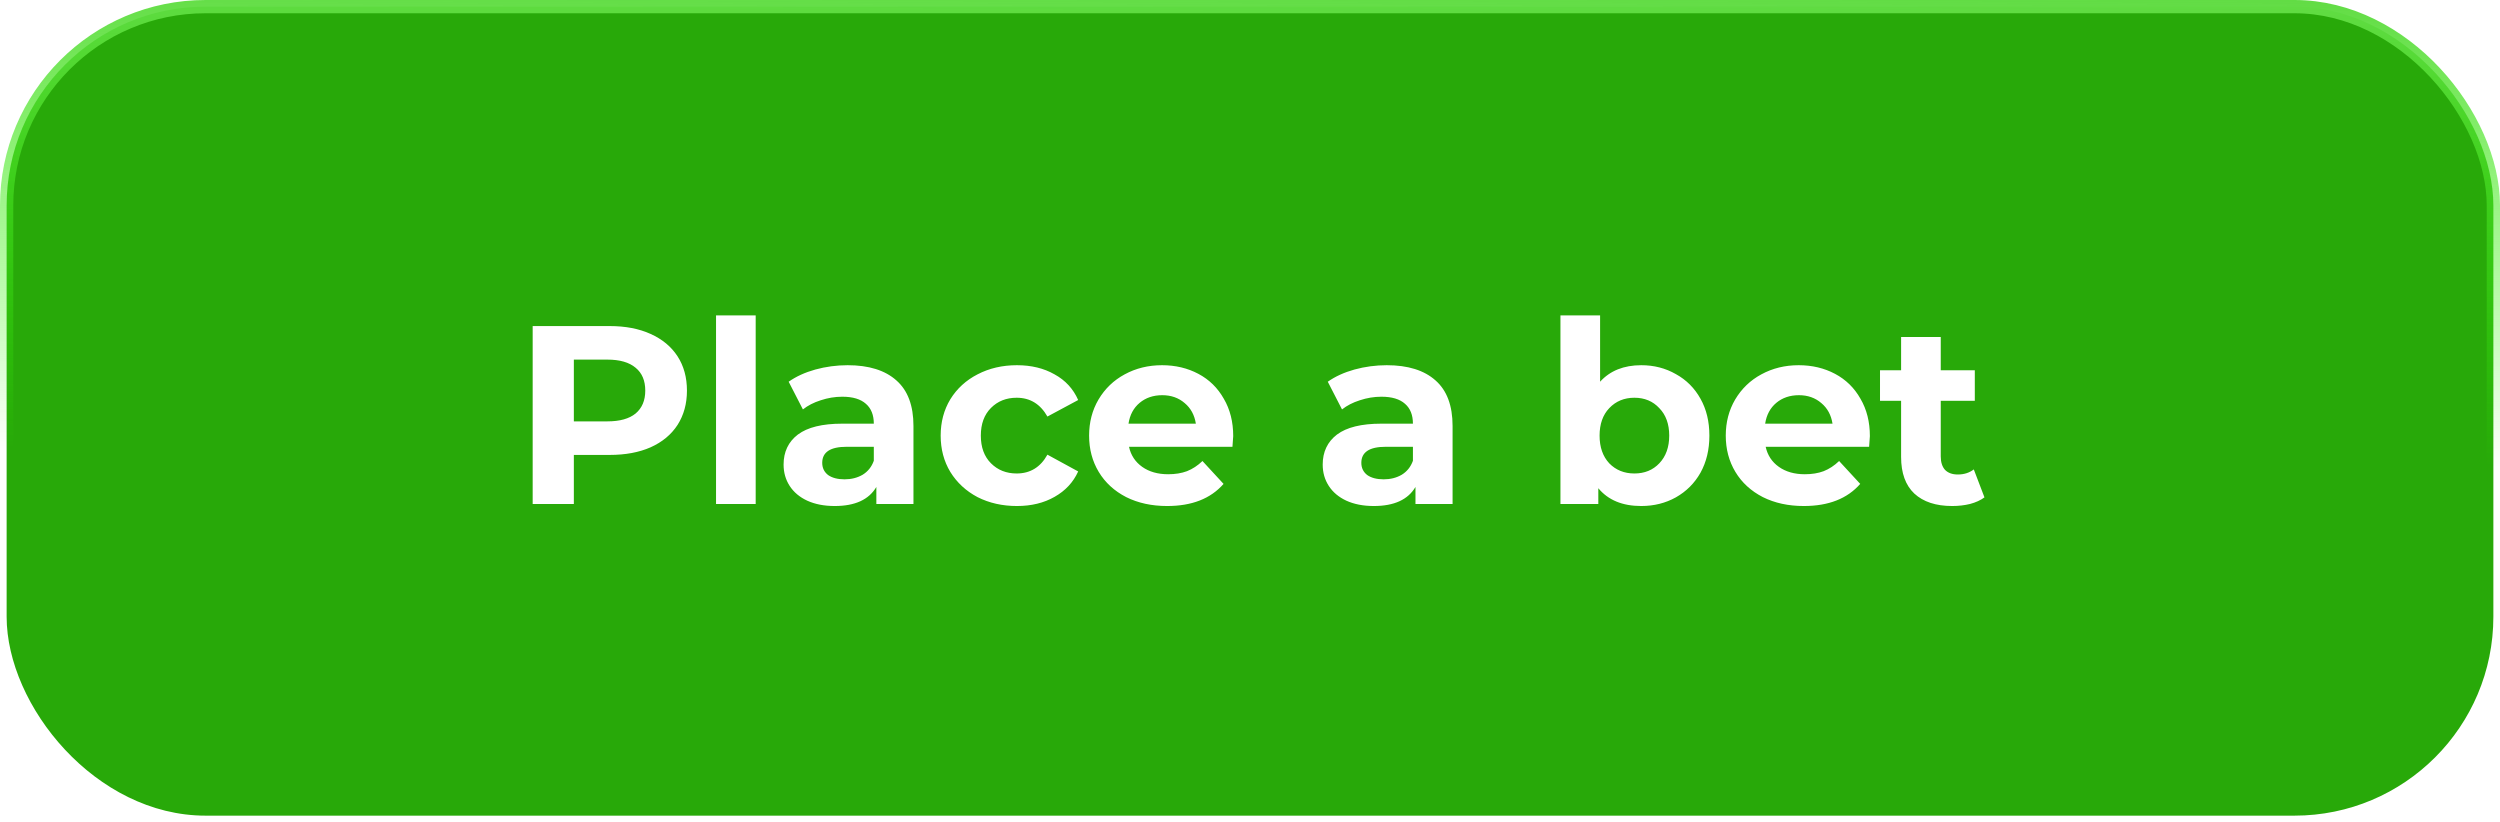 <svg width="377" height="124" viewBox="0 0 377 124" fill="none" xmlns="http://www.w3.org/2000/svg">
<rect x="1" y="1" width="375" height="122" rx="30" fill="#28A909" stroke="url(#paint0_linear_1276_8721)" stroke-width="2"/>
<g filter="url(#filter0_d_1276_8721)">
<path d="M91.94 45.17C94.317 45.17 96.374 45.566 98.111 46.358C99.874 47.15 101.228 48.275 102.174 49.731C103.119 51.188 103.592 52.912 103.592 54.906C103.592 56.873 103.119 58.598 102.174 60.08C101.228 61.536 99.874 62.661 98.111 63.453C96.374 64.219 94.317 64.603 91.94 64.603H86.536V72H80.327V45.17H91.94ZM91.595 59.543C93.46 59.543 94.879 59.147 95.85 58.355C96.821 57.537 97.306 56.388 97.306 54.906C97.306 53.398 96.821 52.248 95.85 51.456C94.879 50.638 93.46 50.229 91.595 50.229H86.536V59.543H91.595ZM107.978 43.56H113.957V72H107.978V43.56ZM127.823 51.073C131.017 51.073 133.47 51.839 135.182 53.372C136.894 54.88 137.75 57.167 137.75 60.233V72H132.154V69.432C131.03 71.348 128.935 72.307 125.869 72.307C124.284 72.307 122.905 72.038 121.729 71.502C120.579 70.965 119.698 70.224 119.084 69.279C118.471 68.333 118.165 67.26 118.165 66.059C118.165 64.143 118.88 62.635 120.311 61.536C121.767 60.438 124.003 59.888 127.018 59.888H131.771C131.771 58.585 131.375 57.589 130.583 56.899C129.791 56.183 128.603 55.825 127.018 55.825C125.92 55.825 124.834 56.004 123.761 56.362C122.713 56.694 121.819 57.154 121.078 57.742L118.931 53.564C120.055 52.772 121.397 52.159 122.956 51.724C124.54 51.29 126.162 51.073 127.823 51.073ZM127.363 68.282C128.386 68.282 129.293 68.052 130.085 67.592C130.877 67.107 131.439 66.404 131.771 65.484V63.376H127.67C125.217 63.376 123.991 64.181 123.991 65.791C123.991 66.557 124.284 67.171 124.872 67.631C125.485 68.065 126.316 68.282 127.363 68.282ZM153.352 72.307C151.154 72.307 149.174 71.859 147.411 70.965C145.673 70.045 144.306 68.78 143.31 67.171C142.339 65.561 141.853 63.734 141.853 61.69C141.853 59.645 142.339 57.819 143.31 56.209C144.306 54.599 145.673 53.347 147.411 52.453C149.174 51.533 151.154 51.073 153.352 51.073C155.524 51.073 157.415 51.533 159.025 52.453C160.66 53.347 161.848 54.637 162.589 56.324L157.951 58.815C156.878 56.924 155.332 55.979 153.314 55.979C151.755 55.979 150.465 56.49 149.442 57.512C148.42 58.534 147.909 59.926 147.909 61.69C147.909 63.453 148.42 64.845 149.442 65.867C150.465 66.889 151.755 67.401 153.314 67.401C155.358 67.401 156.904 66.455 157.951 64.564L162.589 67.094C161.848 68.729 160.66 70.007 159.025 70.927C157.415 71.847 155.524 72.307 153.352 72.307ZM185.969 61.766C185.969 61.843 185.93 62.38 185.854 63.376H170.254C170.535 64.654 171.2 65.663 172.247 66.404C173.295 67.145 174.598 67.516 176.157 67.516C177.23 67.516 178.175 67.362 178.993 67.056C179.836 66.723 180.616 66.212 181.331 65.522L184.512 68.972C182.57 71.195 179.734 72.307 176.003 72.307C173.678 72.307 171.621 71.859 169.833 70.965C168.044 70.045 166.664 68.78 165.693 67.171C164.722 65.561 164.237 63.734 164.237 61.69C164.237 59.671 164.709 57.857 165.655 56.247C166.626 54.612 167.942 53.347 169.603 52.453C171.289 51.533 173.167 51.073 175.237 51.073C177.255 51.073 179.082 51.507 180.718 52.376C182.353 53.245 183.631 54.497 184.551 56.132C185.496 57.742 185.969 59.62 185.969 61.766ZM175.275 55.595C173.921 55.595 172.784 55.979 171.864 56.745C170.944 57.512 170.382 58.559 170.178 59.888H180.335C180.13 58.585 179.568 57.55 178.648 56.784C177.728 55.992 176.604 55.595 175.275 55.595ZM209.122 51.073C212.316 51.073 214.769 51.839 216.481 53.372C218.193 54.88 219.049 57.167 219.049 60.233V72H213.453V69.432C212.328 71.348 210.233 72.307 207.167 72.307C205.583 72.307 204.203 72.038 203.027 71.502C201.878 70.965 200.996 70.224 200.383 69.279C199.769 68.333 199.463 67.26 199.463 66.059C199.463 64.143 200.178 62.635 201.609 61.536C203.066 60.438 205.302 59.888 208.317 59.888H213.069C213.069 58.585 212.673 57.589 211.881 56.899C211.089 56.183 209.901 55.825 208.317 55.825C207.218 55.825 206.132 56.004 205.059 56.362C204.011 56.694 203.117 57.154 202.376 57.742L200.229 53.564C201.354 52.772 202.695 52.159 204.254 51.724C205.838 51.29 207.461 51.073 209.122 51.073ZM208.662 68.282C209.684 68.282 210.591 68.052 211.383 67.592C212.175 67.107 212.737 66.404 213.069 65.484V63.376H208.968C206.515 63.376 205.289 64.181 205.289 65.791C205.289 66.557 205.583 67.171 206.17 67.631C206.784 68.065 207.614 68.282 208.662 68.282ZM247.503 51.073C249.42 51.073 251.157 51.52 252.716 52.414C254.3 53.283 255.54 54.522 256.434 56.132C257.328 57.716 257.775 59.569 257.775 61.69C257.775 63.81 257.328 65.676 256.434 67.286C255.54 68.87 254.3 70.109 252.716 71.004C251.157 71.872 249.42 72.307 247.503 72.307C244.667 72.307 242.508 71.412 241.026 69.624V72H235.315V43.56H241.294V53.564C242.802 51.903 244.871 51.073 247.503 51.073ZM246.468 67.401C248.002 67.401 249.254 66.889 250.225 65.867C251.221 64.82 251.719 63.427 251.719 61.69C251.719 59.952 251.221 58.572 250.225 57.55C249.254 56.502 248.002 55.979 246.468 55.979C244.935 55.979 243.671 56.502 242.674 57.55C241.703 58.572 241.217 59.952 241.217 61.69C241.217 63.427 241.703 64.82 242.674 65.867C243.671 66.889 244.935 67.401 246.468 67.401ZM281.977 61.766C281.977 61.843 281.939 62.38 281.862 63.376H266.262C266.544 64.654 267.208 65.663 268.256 66.404C269.303 67.145 270.606 67.516 272.165 67.516C273.238 67.516 274.184 67.362 275.001 67.056C275.845 66.723 276.624 66.212 277.339 65.522L280.521 68.972C278.579 71.195 275.742 72.307 272.012 72.307C269.686 72.307 267.629 71.859 265.841 70.965C264.052 70.045 262.672 68.78 261.701 67.171C260.73 65.561 260.245 63.734 260.245 61.69C260.245 59.671 260.718 57.857 261.663 56.247C262.634 54.612 263.95 53.347 265.611 52.453C267.297 51.533 269.175 51.073 271.245 51.073C273.264 51.073 275.091 51.507 276.726 52.376C278.361 53.245 279.639 54.497 280.559 56.132C281.504 57.742 281.977 59.62 281.977 61.766ZM271.283 55.595C269.929 55.595 268.792 55.979 267.872 56.745C266.952 57.512 266.39 58.559 266.186 59.888H276.343C276.138 58.585 275.576 57.55 274.656 56.784C273.736 55.992 272.612 55.595 271.283 55.595ZM299.258 71.004C298.67 71.438 297.942 71.77 297.073 72C296.23 72.204 295.336 72.307 294.39 72.307C291.937 72.307 290.033 71.681 288.679 70.428C287.35 69.177 286.686 67.337 286.686 64.909V56.439H283.505V51.839H286.686V46.818H292.665V51.839H297.801V56.439H292.665V64.833C292.665 65.701 292.883 66.379 293.317 66.864C293.777 67.324 294.416 67.554 295.233 67.554C296.179 67.554 296.984 67.298 297.648 66.787L299.258 71.004Z" fill="white"/>
</g>
<defs>
<filter id="filter0_d_1276_8721" x="76.327" y="43.56" width="226.931" height="36.746" filterUnits="userSpaceOnUse" color-interpolation-filters="sRGB">
<feFlood flood-opacity="0" result="BackgroundImageFix"/>
<feColorMatrix in="SourceAlpha" type="matrix" values="0 0 0 0 0 0 0 0 0 0 0 0 0 0 0 0 0 0 127 0" result="hardAlpha"/>
<feOffset dy="4"/>
<feGaussianBlur stdDeviation="2"/>
<feComposite in2="hardAlpha" operator="out"/>
<feColorMatrix type="matrix" values="0 0 0 0 0 0 0 0 0 0 0 0 0 0 0 0 0 0 0.25 0"/>
<feBlend mode="normal" in2="BackgroundImageFix" result="effect1_dropShadow_1276_8721"/>
<feBlend mode="normal" in="SourceGraphic" in2="effect1_dropShadow_1276_8721" result="shape"/>
</filter>
<linearGradient id="paint0_linear_1276_8721" x1="185" y1="-1" x2="184.5" y2="69" gradientUnits="userSpaceOnUse">
<stop stop-color="#62DC45"/>
<stop offset="1" stop-color="#31FF00" stop-opacity="0"/>
</linearGradient>
</defs>
</svg>
